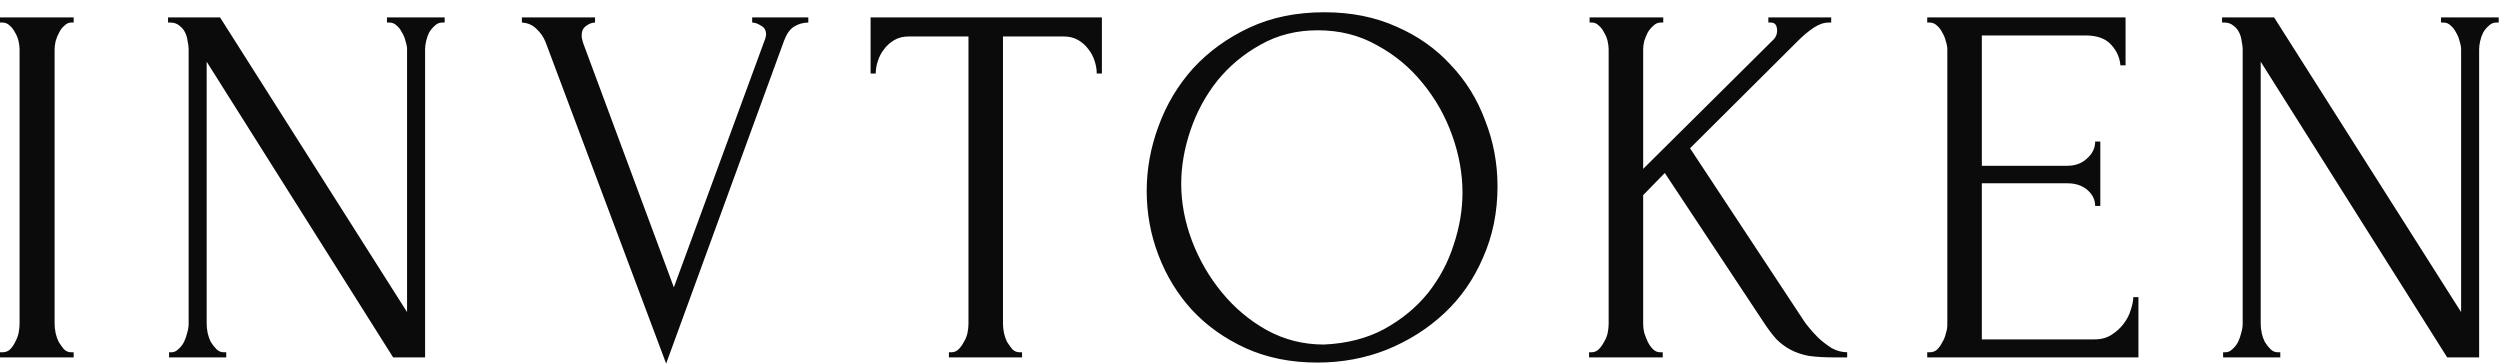 <svg width="165" height="24" viewBox="0 0 165 24" fill="none" xmlns="http://www.w3.org/2000/svg">
<path d="M-2.83122e-07 1.149H4.862V1.489H4.692C4.533 1.489 4.386 1.557 4.25 1.693C4.114 1.806 4.001 1.954 3.91 2.135C3.819 2.294 3.74 2.487 3.672 2.713C3.627 2.917 3.604 3.099 3.604 3.257V21.379C3.604 21.561 3.627 21.765 3.672 21.991C3.717 22.195 3.785 22.388 3.876 22.569C3.989 22.75 4.103 22.909 4.216 23.045C4.352 23.181 4.511 23.249 4.692 23.249H4.862V23.589H-2.83122e-07V23.249H0.17C0.351 23.249 0.51 23.192 0.646 23.079C0.782 22.943 0.895 22.785 0.986 22.603C1.099 22.399 1.179 22.195 1.224 21.991C1.269 21.765 1.292 21.561 1.292 21.379V3.257C1.292 3.099 1.269 2.917 1.224 2.713C1.179 2.509 1.099 2.317 0.986 2.135C0.895 1.954 0.782 1.806 0.646 1.693C0.51 1.557 0.351 1.489 0.17 1.489H-2.83122e-07V1.149ZM14.762 23.249H14.932V23.589H11.158V23.249H11.328C11.486 23.249 11.634 23.181 11.77 23.045C11.928 22.909 12.053 22.75 12.144 22.569C12.234 22.388 12.302 22.195 12.348 21.991C12.416 21.765 12.45 21.561 12.45 21.379V3.257C12.45 3.099 12.427 2.917 12.382 2.713C12.359 2.509 12.302 2.317 12.212 2.135C12.121 1.954 11.996 1.806 11.838 1.693C11.679 1.557 11.486 1.489 11.26 1.489H11.09V1.149H14.524L26.866 20.597V3.257C26.866 3.099 26.832 2.917 26.764 2.713C26.718 2.509 26.639 2.317 26.526 2.135C26.435 1.954 26.322 1.806 26.186 1.693C26.05 1.557 25.891 1.489 25.71 1.489H25.54V1.149H29.348V1.489H29.178C28.996 1.489 28.838 1.557 28.702 1.693C28.566 1.806 28.441 1.954 28.328 2.135C28.237 2.317 28.169 2.509 28.124 2.713C28.078 2.917 28.056 3.099 28.056 3.257V23.589H25.948L13.64 4.073V21.379C13.64 21.561 13.662 21.765 13.708 21.991C13.753 22.195 13.821 22.388 13.912 22.569C14.025 22.75 14.15 22.909 14.286 23.045C14.422 23.181 14.58 23.249 14.762 23.249ZM38.389 2.339C38.389 2.475 38.423 2.645 38.491 2.849L44.475 18.965L50.459 2.679C50.482 2.634 50.505 2.566 50.527 2.475C50.55 2.385 50.561 2.317 50.561 2.271C50.561 1.999 50.448 1.806 50.221 1.693C50.017 1.557 49.825 1.489 49.643 1.489V1.149H53.349V1.489C53.009 1.489 52.692 1.58 52.397 1.761C52.125 1.943 51.91 2.249 51.751 2.679L43.965 23.997L36.009 2.781C35.873 2.441 35.669 2.147 35.397 1.897C35.148 1.648 34.831 1.512 34.445 1.489V1.149H39.273V1.489C39.069 1.489 38.865 1.569 38.661 1.727C38.48 1.863 38.389 2.067 38.389 2.339ZM67.285 23.249H67.455V23.589H62.627V23.249H62.797C62.978 23.249 63.137 23.181 63.273 23.045C63.409 22.909 63.522 22.75 63.613 22.569C63.726 22.388 63.805 22.195 63.851 21.991C63.896 21.765 63.919 21.561 63.919 21.379V2.407H59.975C59.612 2.407 59.295 2.486 59.023 2.645C58.751 2.804 58.524 3.008 58.343 3.257C58.161 3.484 58.025 3.745 57.935 4.039C57.844 4.311 57.799 4.583 57.799 4.855H57.459V1.149H72.725V4.855H72.385C72.385 4.583 72.339 4.311 72.249 4.039C72.158 3.745 72.022 3.484 71.841 3.257C71.659 3.008 71.433 2.804 71.161 2.645C70.889 2.486 70.571 2.407 70.209 2.407H66.197V21.379C66.197 21.561 66.219 21.765 66.265 21.991C66.31 22.195 66.378 22.388 66.469 22.569C66.582 22.75 66.695 22.909 66.809 23.045C66.945 23.181 67.103 23.249 67.285 23.249ZM87.412 0.809C89.18 0.809 90.766 1.127 92.172 1.761C93.577 2.373 94.767 3.212 95.742 4.277C96.739 5.32 97.498 6.544 98.02 7.949C98.564 9.332 98.836 10.783 98.836 12.301C98.836 14.001 98.518 15.565 97.884 16.993C97.272 18.421 96.422 19.645 95.334 20.665C94.246 21.685 92.976 22.49 91.526 23.079C90.098 23.646 88.568 23.929 86.936 23.929C85.19 23.929 83.615 23.612 82.21 22.977C80.827 22.343 79.648 21.504 78.674 20.461C77.722 19.419 76.985 18.217 76.464 16.857C75.942 15.497 75.682 14.081 75.682 12.607C75.682 11.156 75.942 9.729 76.464 8.323C76.985 6.895 77.744 5.626 78.742 4.515C79.762 3.405 80.997 2.509 82.448 1.829C83.898 1.149 85.553 0.809 87.412 0.809ZM87.378 22.739C88.896 22.671 90.222 22.331 91.356 21.719C92.512 21.084 93.475 20.291 94.246 19.339C95.016 18.364 95.583 17.299 95.946 16.143C96.331 14.987 96.524 13.842 96.524 12.709C96.524 11.463 96.297 10.204 95.844 8.935C95.39 7.666 94.744 6.521 93.906 5.501C93.067 4.459 92.058 3.62 90.88 2.985C89.724 2.328 88.42 1.999 86.97 1.999C85.564 1.999 84.306 2.317 83.196 2.951C82.085 3.563 81.133 4.356 80.34 5.331C79.569 6.306 78.98 7.394 78.572 8.595C78.164 9.797 77.96 10.975 77.96 12.131C77.96 13.378 78.198 14.636 78.674 15.905C79.15 17.152 79.807 18.285 80.646 19.305C81.484 20.325 82.47 21.152 83.604 21.787C84.76 22.422 86.018 22.739 87.378 22.739ZM109.571 23.249H109.741V23.589H104.879V23.249H105.049C105.23 23.249 105.389 23.181 105.525 23.045C105.661 22.909 105.774 22.75 105.865 22.569C105.978 22.388 106.058 22.195 106.103 21.991C106.148 21.765 106.171 21.561 106.171 21.379V3.257C106.171 3.099 106.148 2.917 106.103 2.713C106.058 2.509 105.978 2.317 105.865 2.135C105.774 1.954 105.661 1.806 105.525 1.693C105.389 1.557 105.242 1.489 105.083 1.489H104.913V1.149H109.775V1.489H109.605C109.424 1.489 109.265 1.557 109.129 1.693C108.993 1.806 108.868 1.954 108.755 2.135C108.664 2.317 108.585 2.509 108.517 2.713C108.472 2.917 108.449 3.099 108.449 3.257V11.145L117.085 2.577C117.221 2.419 117.289 2.237 117.289 2.033C117.289 1.671 117.153 1.489 116.881 1.489H116.711V1.149H120.859V1.489H120.689C120.372 1.489 120.043 1.603 119.703 1.829C119.363 2.056 119.023 2.339 118.683 2.679L111.543 9.785L119.057 21.175C119.08 21.221 119.182 21.357 119.363 21.583C119.544 21.81 119.76 22.048 120.009 22.297C120.281 22.547 120.576 22.773 120.893 22.977C121.233 23.159 121.573 23.249 121.913 23.249V23.589H121.097C120.417 23.589 119.839 23.555 119.363 23.487C118.91 23.396 118.513 23.261 118.173 23.079C117.833 22.898 117.527 22.671 117.255 22.399C117.006 22.127 116.745 21.787 116.473 21.379L109.877 11.417L108.449 12.879V21.379C108.449 21.561 108.472 21.753 108.517 21.957C108.585 22.161 108.664 22.365 108.755 22.569C108.846 22.75 108.959 22.909 109.095 23.045C109.231 23.181 109.39 23.249 109.571 23.249ZM127.197 23.249H127.367C127.548 23.249 127.707 23.192 127.843 23.079C127.979 22.943 128.092 22.785 128.183 22.603C128.296 22.422 128.375 22.229 128.421 22.025C128.489 21.821 128.523 21.628 128.523 21.447V3.257C128.523 3.099 128.489 2.917 128.421 2.713C128.375 2.509 128.296 2.317 128.183 2.135C128.092 1.954 127.979 1.806 127.843 1.693C127.707 1.557 127.548 1.489 127.367 1.489H127.197V1.149H140.287V4.311H139.947C139.901 3.79 139.697 3.337 139.335 2.951C138.972 2.543 138.405 2.339 137.635 2.339H130.801V10.941H136.445C136.966 10.941 137.397 10.783 137.737 10.465C138.099 10.148 138.281 9.774 138.281 9.343H138.621V13.593H138.281C138.281 13.185 138.111 12.834 137.771 12.539C137.431 12.245 136.989 12.097 136.445 12.097H130.801V22.399H138.247C138.677 22.399 139.051 22.297 139.369 22.093C139.686 21.889 139.947 21.651 140.151 21.379C140.377 21.084 140.536 20.779 140.627 20.461C140.74 20.121 140.797 19.838 140.797 19.611H141.137V23.589H127.197V23.249ZM150.329 23.249H150.499V23.589H146.725V23.249H146.895C147.053 23.249 147.201 23.181 147.337 23.045C147.495 22.909 147.62 22.75 147.711 22.569C147.801 22.388 147.869 22.195 147.915 21.991C147.983 21.765 148.017 21.561 148.017 21.379V3.257C148.017 3.099 147.994 2.917 147.949 2.713C147.926 2.509 147.869 2.317 147.779 2.135C147.688 1.954 147.563 1.806 147.405 1.693C147.246 1.557 147.053 1.489 146.827 1.489H146.657V1.149H150.091L162.433 20.597V3.257C162.433 3.099 162.399 2.917 162.331 2.713C162.285 2.509 162.206 2.317 162.093 2.135C162.002 1.954 161.889 1.806 161.753 1.693C161.617 1.557 161.458 1.489 161.277 1.489H161.107V1.149H164.915V1.489H164.745C164.563 1.489 164.405 1.557 164.269 1.693C164.133 1.806 164.008 1.954 163.895 2.135C163.804 2.317 163.736 2.509 163.691 2.713C163.645 2.917 163.623 3.099 163.623 3.257V23.589H161.515L149.207 4.073V21.379C149.207 21.561 149.229 21.765 149.275 21.991C149.32 22.195 149.388 22.388 149.479 22.569C149.592 22.75 149.717 22.909 149.853 23.045C149.989 23.181 150.147 23.249 150.329 23.249Z" fill="#0B0B0B"/>
</svg>
